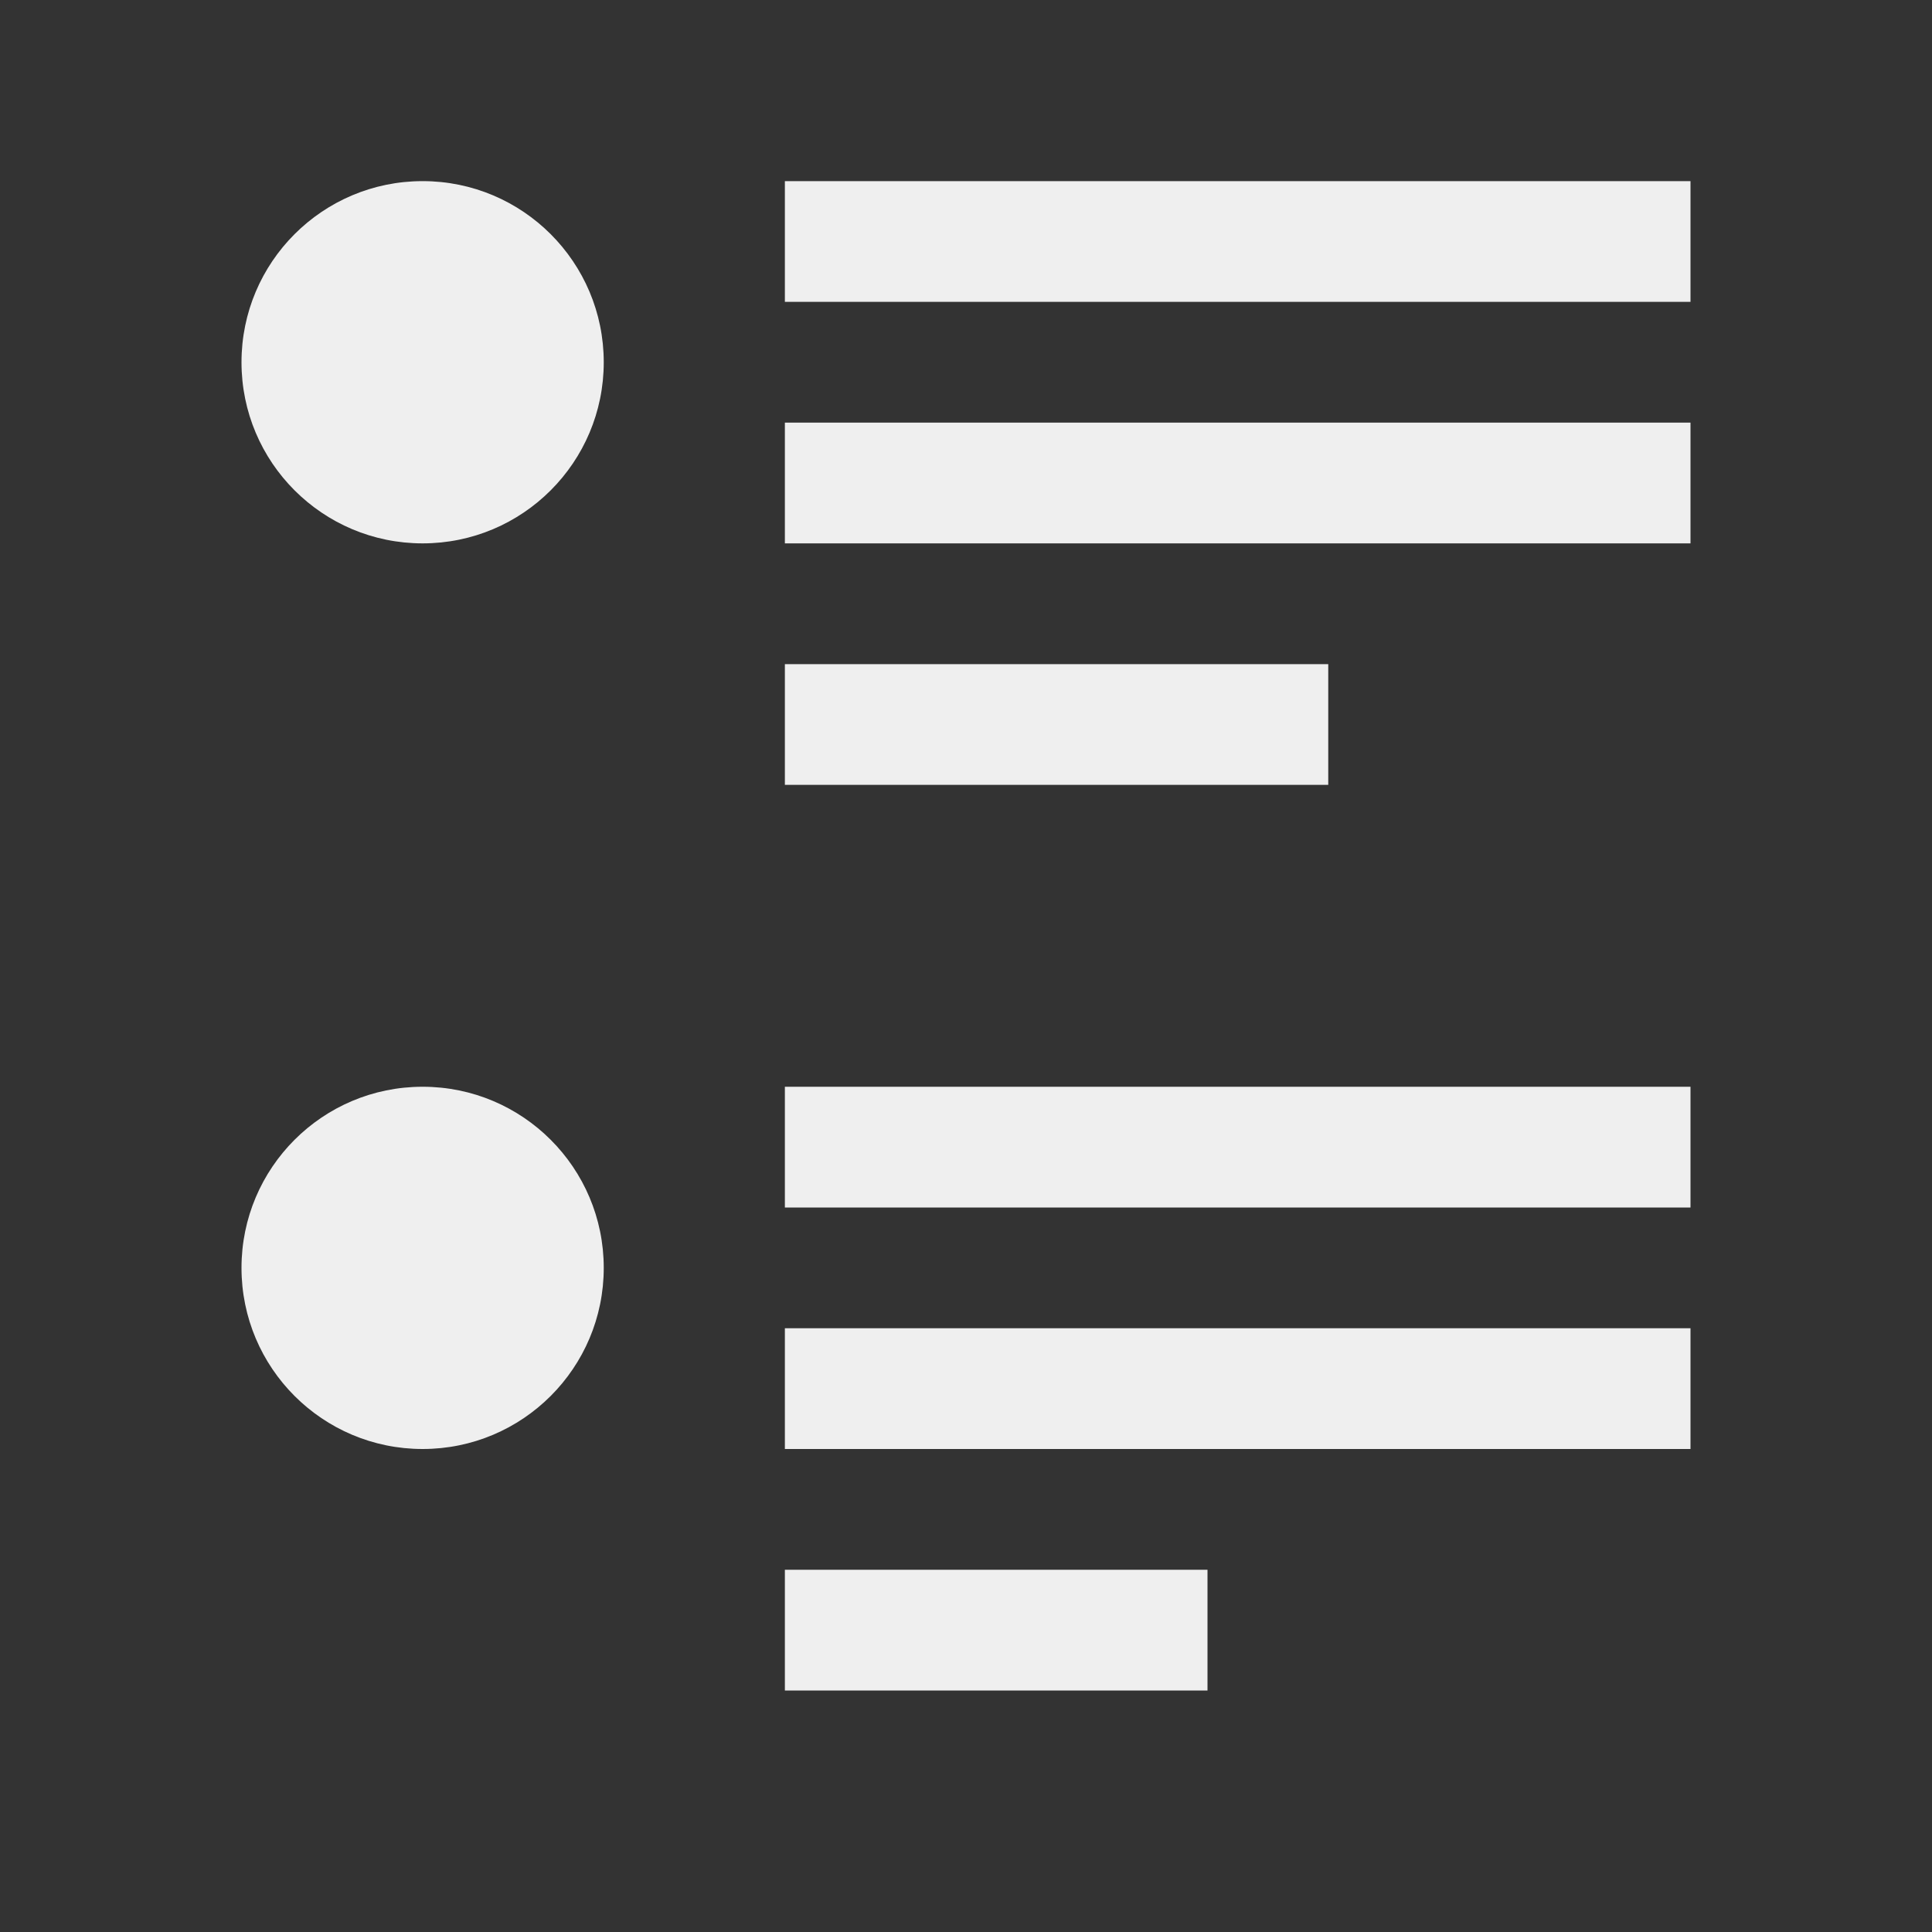 <svg viewBox="0 0 32 32" xmlns="http://www.w3.org/2000/svg"><rect x="0" y="0" width="32" height="32" fill="#333333" stroke="none"/><path d="m7 3c-1.657 0-3 1.343-3 3s1.343 3 3 3 3-1.343 3-3-1.343-3-3-3zm6 0v2h15v-2zm0 4v2h15v-2zm0 4v2h9v-2zm-6 7c-1.657 0-3 1.343-3 3s1.343 3 3 3 3-1.343 3-3-1.343-3-3-3zm6 0v2h15v-2zm0 4v2h15v-2zm0 4v2h7v-2z" fill="#efefef"/></svg>